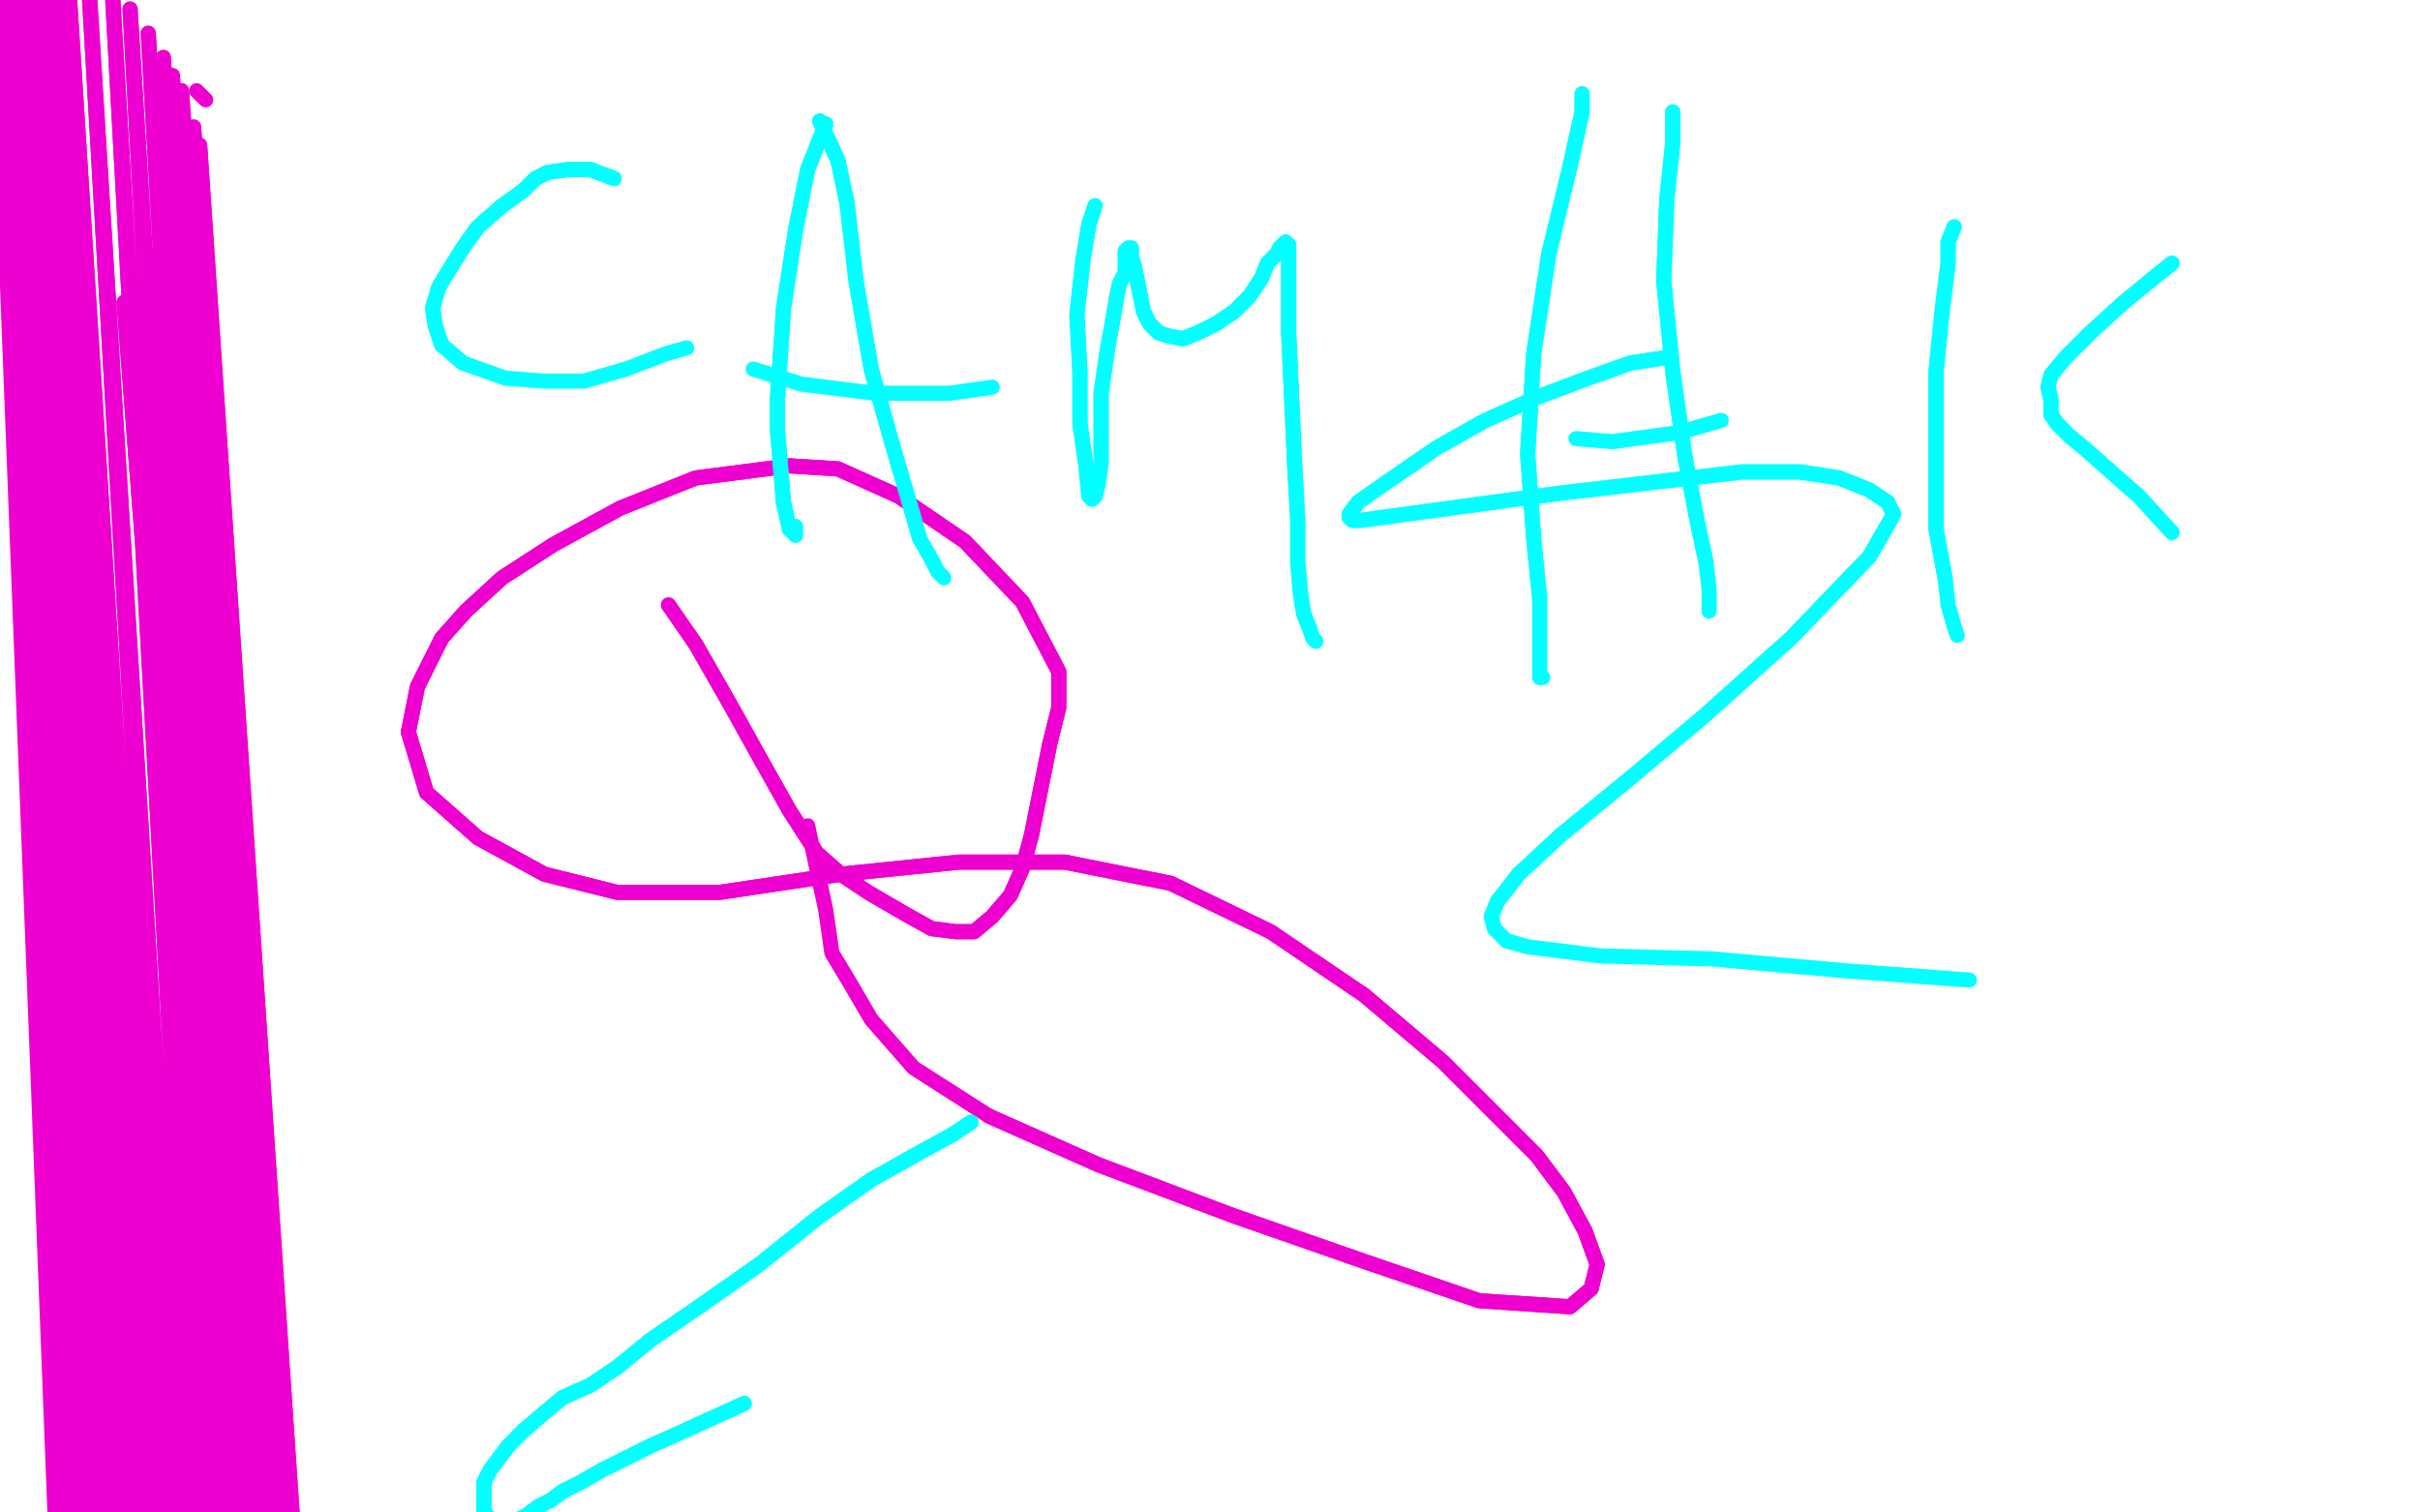 <?xml version="1.0" standalone="no"?>
<!DOCTYPE svg PUBLIC "-//W3C//DTD SVG 1.1//EN"
"http://www.w3.org/Graphics/SVG/1.1/DTD/svg11.dtd">

<svg width="800" height="500" version="1.1" xmlns="http://www.w3.org/2000/svg" xmlns:xlink="http://www.w3.org/1999/xlink" style="stroke-antialiasing: false"><desc>This SVG has been created on https://colorillo.com/</desc><rect x='0' y='0' width='800' height='500' style='fill: rgb(255,255,255); stroke-width:0' /><polyline points="-1,605 85,672 85,672 41,100 41,100 100,702 100,702 52,84 52,84 108,731 108,731 59,72 59,72 112,758 112,758 64,61 64,61 115,788 115,788 66,53 66,53 118,818 118,818 66,48 66,48 120,847 120,847 64,42 64,42 121,885 60,34 119,899 60,30 116,926 57,25 112,953 54,19 110,977 49,11 105,1004 43,3 99,1030 37,-5 95,1052 29,-11 91,1069 22,-16 89,1082 18,-19 84,1096 16,-20 80,1110 14,-20 75,1122 13,-20 70,1134 11,-21 66,1142 10,-22 62,1146 9,-23 58,1150 7,-23 54,1153 6,-24 51,1156 4,-24 49,1160 3,-24 45,1165 1,-24" style="fill: none; stroke: #ed00d0; stroke-width: 5; stroke-linejoin: round; stroke-linecap: round; stroke-antialiasing: false; stroke-antialias: 0; opacity: 1.0"/>
<polyline points="-1,605 85,672 85,672 41,100 41,100 100,702 100,702 52,84 52,84 108,731 108,731 59,72 59,72 112,758 112,758 64,61 64,61 115,788 115,788 66,53 66,53 118,818 118,818 66,48 66,48 120,847 120,847 64,42 121,885 60,34 119,899 60,30 116,926 57,25 112,953 54,19 110,977 49,11 105,1004 43,3 99,1030 37,-5 95,1052 29,-11 91,1069 22,-16 89,1082 18,-19 84,1096 16,-20 80,1110 14,-20 75,1122 13,-20 70,1134 11,-21 66,1142 10,-22 62,1146 9,-23 58,1150 7,-23 54,1153 6,-24 51,1156 4,-24 49,1160 3,-24 45,1165 1,-24 44,1169 -1,-23 44,1169 -2,-22" style="fill: none; stroke: #ed00d0; stroke-width: 5; stroke-linejoin: round; stroke-linecap: round; stroke-antialiasing: false; stroke-antialias: 0; opacity: 1.0"/>
<polyline points="65,30 68,33 68,33" style="fill: none; stroke: #ed00d0; stroke-width: 5; stroke-linejoin: round; stroke-linecap: round; stroke-antialiasing: false; stroke-antialias: 0; opacity: 1.0"/>
<polyline points="221,200 230,213 230,213 242,234 242,234 252,252 252,252 261,268 261,268 270,282 270,282 278,289 278,289 287,295 287,295 299,302 308,307 316,308 322,308 328,303 334,296 338,287 341,276 344,261 347,246 350,234 350,222 338,199 319,179 297,164 277,155 261,154 230,158 205,168 183,180 166,191 154,202 146,211 138,227 135,242 141,262 158,277 180,289 204,295 238,295 278,289 317,285 352,285 387,292 420,308 451,329 477,351 494,368 508,382 517,394 524,407 528,418 526,426 519,432 489,430 451,417 408,402 363,385 327,369" style="fill: none; stroke: #ed00d0; stroke-width: 5; stroke-linejoin: round; stroke-linecap: round; stroke-antialiasing: false; stroke-antialias: 0; opacity: 1.0"/>
<polyline points="221,200 230,213 230,213 242,234 242,234 252,252 252,252 261,268 261,268 270,282 270,282 278,289 278,289 287,295 299,302 308,307 316,308 322,308 328,303 334,296 338,287 341,276 344,261 347,246 350,234 350,222 338,199 319,179 297,164 277,155 261,154 230,158 205,168 183,180 166,191 154,202 146,211 138,227 135,242 141,262 158,277 180,289 204,295 238,295 278,289 317,285 352,285 387,292 420,308 451,329 477,351 494,368 508,382 517,394 524,407 528,418 526,426 519,432 489,430 451,417 408,402 363,385 327,369 302,353 288,337 281,325 275,315 273,301 267,273" style="fill: none; stroke: #ed00d0; stroke-width: 5; stroke-linejoin: round; stroke-linecap: round; stroke-antialiasing: false; stroke-antialias: 0; opacity: 1.0"/>
<polyline points="552,118 539,120 539,120 525,125 525,125 509,131 509,131 491,139 491,139 475,148 475,148 459,159 459,159 449,166 449,166 446,170 446,171 447,172 450,172 516,163 576,156 595,156 608,158 618,162 624,166 626,170 618,184 592,211 563,237 538,258 516,276 502,289 495,298 493,303" style="fill: none; stroke: #03ffff; stroke-width: 5; stroke-linejoin: round; stroke-linecap: round; stroke-antialiasing: false; stroke-antialias: 0; opacity: 1.0"/>
<polyline points="552,118 539,120 539,120 525,125 525,125 509,131 509,131 491,139 491,139 475,148 475,148 459,159 459,159 449,166 446,170 446,171 447,172 450,172 516,163 576,156 595,156 608,158 618,162 624,166 626,170 618,184 592,211 563,237 538,258 516,276 502,289 495,298 493,303 494,307 498,311 505,313 529,316 566,317 611,321 651,324" style="fill: none; stroke: #03ffff; stroke-width: 5; stroke-linejoin: round; stroke-linecap: round; stroke-antialiasing: false; stroke-antialias: 0; opacity: 1.0"/>
<polyline points="203,59 195,56 195,56 188,56 188,56 181,57 181,57 177,59 177,59 173,63 173,63 166,68 166,68 158,75 158,75 153,82 148,90 145,95 143,102 144,108 146,114 153,120" style="fill: none; stroke: #03ffff; stroke-width: 5; stroke-linejoin: round; stroke-linecap: round; stroke-antialiasing: false; stroke-antialias: 0; opacity: 1.0"/>
<polyline points="203,59 195,56 195,56 188,56 188,56 181,57 181,57 177,59 177,59 173,63 173,63 166,68 166,68 158,75 153,82 148,90 145,95 143,102 144,108 146,114 153,120 167,125 180,126 193,126 207,122 220,117 227,115" style="fill: none; stroke: #03ffff; stroke-width: 5; stroke-linejoin: round; stroke-linecap: round; stroke-antialiasing: false; stroke-antialias: 0; opacity: 1.0"/>
<polyline points="273,41 267,56 267,56 263,76 263,76 259,102 259,102 257,132 257,132 257,142 257,142 259,166 259,166 261,175 261,175" style="fill: none; stroke: #03ffff; stroke-width: 5; stroke-linejoin: round; stroke-linecap: round; stroke-antialiasing: false; stroke-antialias: 0; opacity: 1.0"/>
<polyline points="273,41 267,56 267,56 263,76 263,76 259,102 259,102 257,132 257,132 257,142 257,142 259,166 259,166 261,175 263,177 263,174" style="fill: none; stroke: #03ffff; stroke-width: 5; stroke-linejoin: round; stroke-linecap: round; stroke-antialiasing: false; stroke-antialias: 0; opacity: 1.0"/>
<polyline points="271,40 277,53 277,53 280,67 280,67 283,93 283,93 288,122 288,122 295,147 295,147 300,164 300,164 304,178 304,178" style="fill: none; stroke: #03ffff; stroke-width: 5; stroke-linejoin: round; stroke-linecap: round; stroke-antialiasing: false; stroke-antialias: 0; opacity: 1.0"/>
<polyline points="271,40 277,53 277,53 280,67 280,67 283,93 283,93 288,122 288,122 295,147 295,147 300,164 300,164 304,178 308,185 310,189 312,191" style="fill: none; stroke: #03ffff; stroke-width: 5; stroke-linejoin: round; stroke-linecap: round; stroke-antialiasing: false; stroke-antialias: 0; opacity: 1.0"/>
<polyline points="249,122 265,127 265,127 289,130 289,130 314,130 314,130 328,128 328,128" style="fill: none; stroke: #03ffff; stroke-width: 5; stroke-linejoin: round; stroke-linecap: round; stroke-antialiasing: false; stroke-antialias: 0; opacity: 1.0"/>
<polyline points="362,68 360,74 360,74 358,86 358,86 356,104 356,104 357,123 357,123 357,140 357,140 359,154 359,154 360,164 361,165 362,164 363,160 364,153 364,145 364,130 366,116 368,105 369,99 370,94 372,90 372,86 372,83 373,82 374,82 374,83 374,85 375,88 376,93 377,98 378,103 380,107 383,110 386,111 391,112 396,110 402,107 408,103 413,98 417,92 419,87 422,84 423,82 425,80 425,80 426,81 426,82 426,84 426,88 426,110 427,132 428,154 429,172 429,186 430,197 431,203 433,208" style="fill: none; stroke: #03ffff; stroke-width: 5; stroke-linejoin: round; stroke-linecap: round; stroke-antialiasing: false; stroke-antialias: 0; opacity: 1.0"/>
<polyline points="362,68 360,74 360,74 358,86 358,86 356,104 356,104 357,123 357,123 357,140 357,140 359,154 360,164 361,165 362,164 363,160 364,153 364,145 364,130 366,116 368,105 369,99 370,94 372,90 372,86 372,83 373,82 374,82 374,83 374,85 375,88 376,93 377,98 378,103 380,107 383,110 386,111 391,112 396,110 402,107 408,103 413,98 417,92 419,87 422,84 423,82 425,80 425,80 426,81 426,82 426,84 426,88 426,110 427,132 428,154 429,172 429,186 430,197 431,203 433,208 434,211 435,212" style="fill: none; stroke: #03ffff; stroke-width: 5; stroke-linejoin: round; stroke-linecap: round; stroke-antialiasing: false; stroke-antialias: 0; opacity: 1.0"/>
<polyline points="523,31 523,37 523,37 519,55 519,55 512,84 512,84 507,117 507,117 505,150 505,150 507,178 507,178 509,198 509,198" style="fill: none; stroke: #03ffff; stroke-width: 5; stroke-linejoin: round; stroke-linecap: round; stroke-antialiasing: false; stroke-antialias: 0; opacity: 1.0"/>
<polyline points="523,31 523,37 523,37 519,55 519,55 512,84 512,84 507,117 507,117 505,150 505,150 507,178 507,178 509,198 509,210 509,217 509,222 509,224 509,224 510,224" style="fill: none; stroke: #03ffff; stroke-width: 5; stroke-linejoin: round; stroke-linecap: round; stroke-antialiasing: false; stroke-antialias: 0; opacity: 1.0"/>
<polyline points="553,37 553,47 553,47 551,66 551,66 550,93 550,93 553,123 553,123 557,151 557,151 561,172 561,172 564,186 564,186" style="fill: none; stroke: #03ffff; stroke-width: 5; stroke-linejoin: round; stroke-linecap: round; stroke-antialiasing: false; stroke-antialias: 0; opacity: 1.0"/>
<polyline points="553,37 553,47 553,47 551,66 551,66 550,93 550,93 553,123 553,123 557,151 557,151 561,172 561,172 564,186 565,195 565,199 565,202 565,202" style="fill: none; stroke: #03ffff; stroke-width: 5; stroke-linejoin: round; stroke-linecap: round; stroke-antialiasing: false; stroke-antialias: 0; opacity: 1.0"/>
<polyline points="521,145 533,146 533,146 555,143 555,143 569,139 569,139" style="fill: none; stroke: #03ffff; stroke-width: 5; stroke-linejoin: round; stroke-linecap: round; stroke-antialiasing: false; stroke-antialias: 0; opacity: 1.0"/>
<polyline points="646,75 644,80 644,80 644,87 644,87 642,103 642,103 640,123 640,123 640,150 640,150 640,175 640,175 643,191 643,191" style="fill: none; stroke: #03ffff; stroke-width: 5; stroke-linejoin: round; stroke-linecap: round; stroke-antialiasing: false; stroke-antialias: 0; opacity: 1.0"/>
<polyline points="646,75 644,80 644,80 644,87 644,87 642,103 642,103 640,123 640,123 640,150 640,150 640,175 640,175 643,191 644,200 646,207 647,210" style="fill: none; stroke: #03ffff; stroke-width: 5; stroke-linejoin: round; stroke-linecap: round; stroke-antialiasing: false; stroke-antialias: 0; opacity: 1.0"/>
<polyline points="718,87 713,91 713,91 702,100 702,100 691,110 691,110 683,118 683,118 678,124 678,124 677,128 677,128 678,132 678,132 678,137 680,140 684,144 690,149 699,157 707,164 718,176" style="fill: none; stroke: #03ffff; stroke-width: 5; stroke-linejoin: round; stroke-linecap: round; stroke-antialiasing: false; stroke-antialias: 0; opacity: 1.0"/>
<polyline points="718,87 713,91 713,91 702,100 702,100 691,110 691,110 683,118 683,118 678,124 678,124 677,128 677,128 678,132 678,137 680,140 684,144 690,149 699,157 707,164 718,176" style="fill: none; stroke: #03ffff; stroke-width: 5; stroke-linejoin: round; stroke-linecap: round; stroke-antialiasing: false; stroke-antialias: 0; opacity: 1.0"/>
<polyline points="321,371 315,375 315,375 304,381 304,381 288,390 288,390 271,402 271,402 251,418 251,418 231,432 231,432 215,443 215,443 204,452 195,458 186,462 180,467 173,473 168,478 165,482 162,486 160,490 160,492 160,494 160,496 160,497 160,499 160,500 162,502 162,504 162,505 162,506" style="fill: none; stroke: #03ffff; stroke-width: 5; stroke-linejoin: round; stroke-linecap: round; stroke-antialiasing: false; stroke-antialias: 0; opacity: 1.0"/>
<polyline points="167,507 168,506 168,505 170,504 172,502 174,501 178,498 182,496" style="fill: none; stroke: #03ffff; stroke-width: 5; stroke-linejoin: round; stroke-linecap: round; stroke-antialiasing: false; stroke-antialias: 0; opacity: 1.0"/>
<polyline points="162,506 163,506 164,507 164,507 165,507 166,507 167,507" style="fill: none; stroke: #03ffff; stroke-width: 5; stroke-linejoin: round; stroke-linecap: round; stroke-antialiasing: false; stroke-antialias: 0; opacity: 1.0"/>
<polyline points="182,496 186,493 192,490 199,486 207,482 215,478 224,474 246,464" style="fill: none; stroke: #03ffff; stroke-width: 5; stroke-linejoin: round; stroke-linecap: round; stroke-antialiasing: false; stroke-antialias: 0; opacity: 1.0"/>
<polyline points="321,371 315,375 315,375 304,381 304,381 288,390 288,390 271,402 271,402 251,418 251,418 231,432 231,432 215,443 204,452 195,458 186,462 180,467 173,473 168,478 165,482 162,486 160,490 160,492 160,494 160,496 160,497 160,499 160,500 162,502 162,504 162,505 162,506 163,506 164,507 164,507 165,507 166,507 167,507 168,506 168,505 170,504 172,502 174,501 178,498 182,496 186,493 192,490 199,486 207,482 215,478 224,474 246,464" style="fill: none; stroke: #03ffff; stroke-width: 5; stroke-linejoin: round; stroke-linecap: round; stroke-antialiasing: false; stroke-antialias: 0; opacity: 1.0"/>
</svg>
